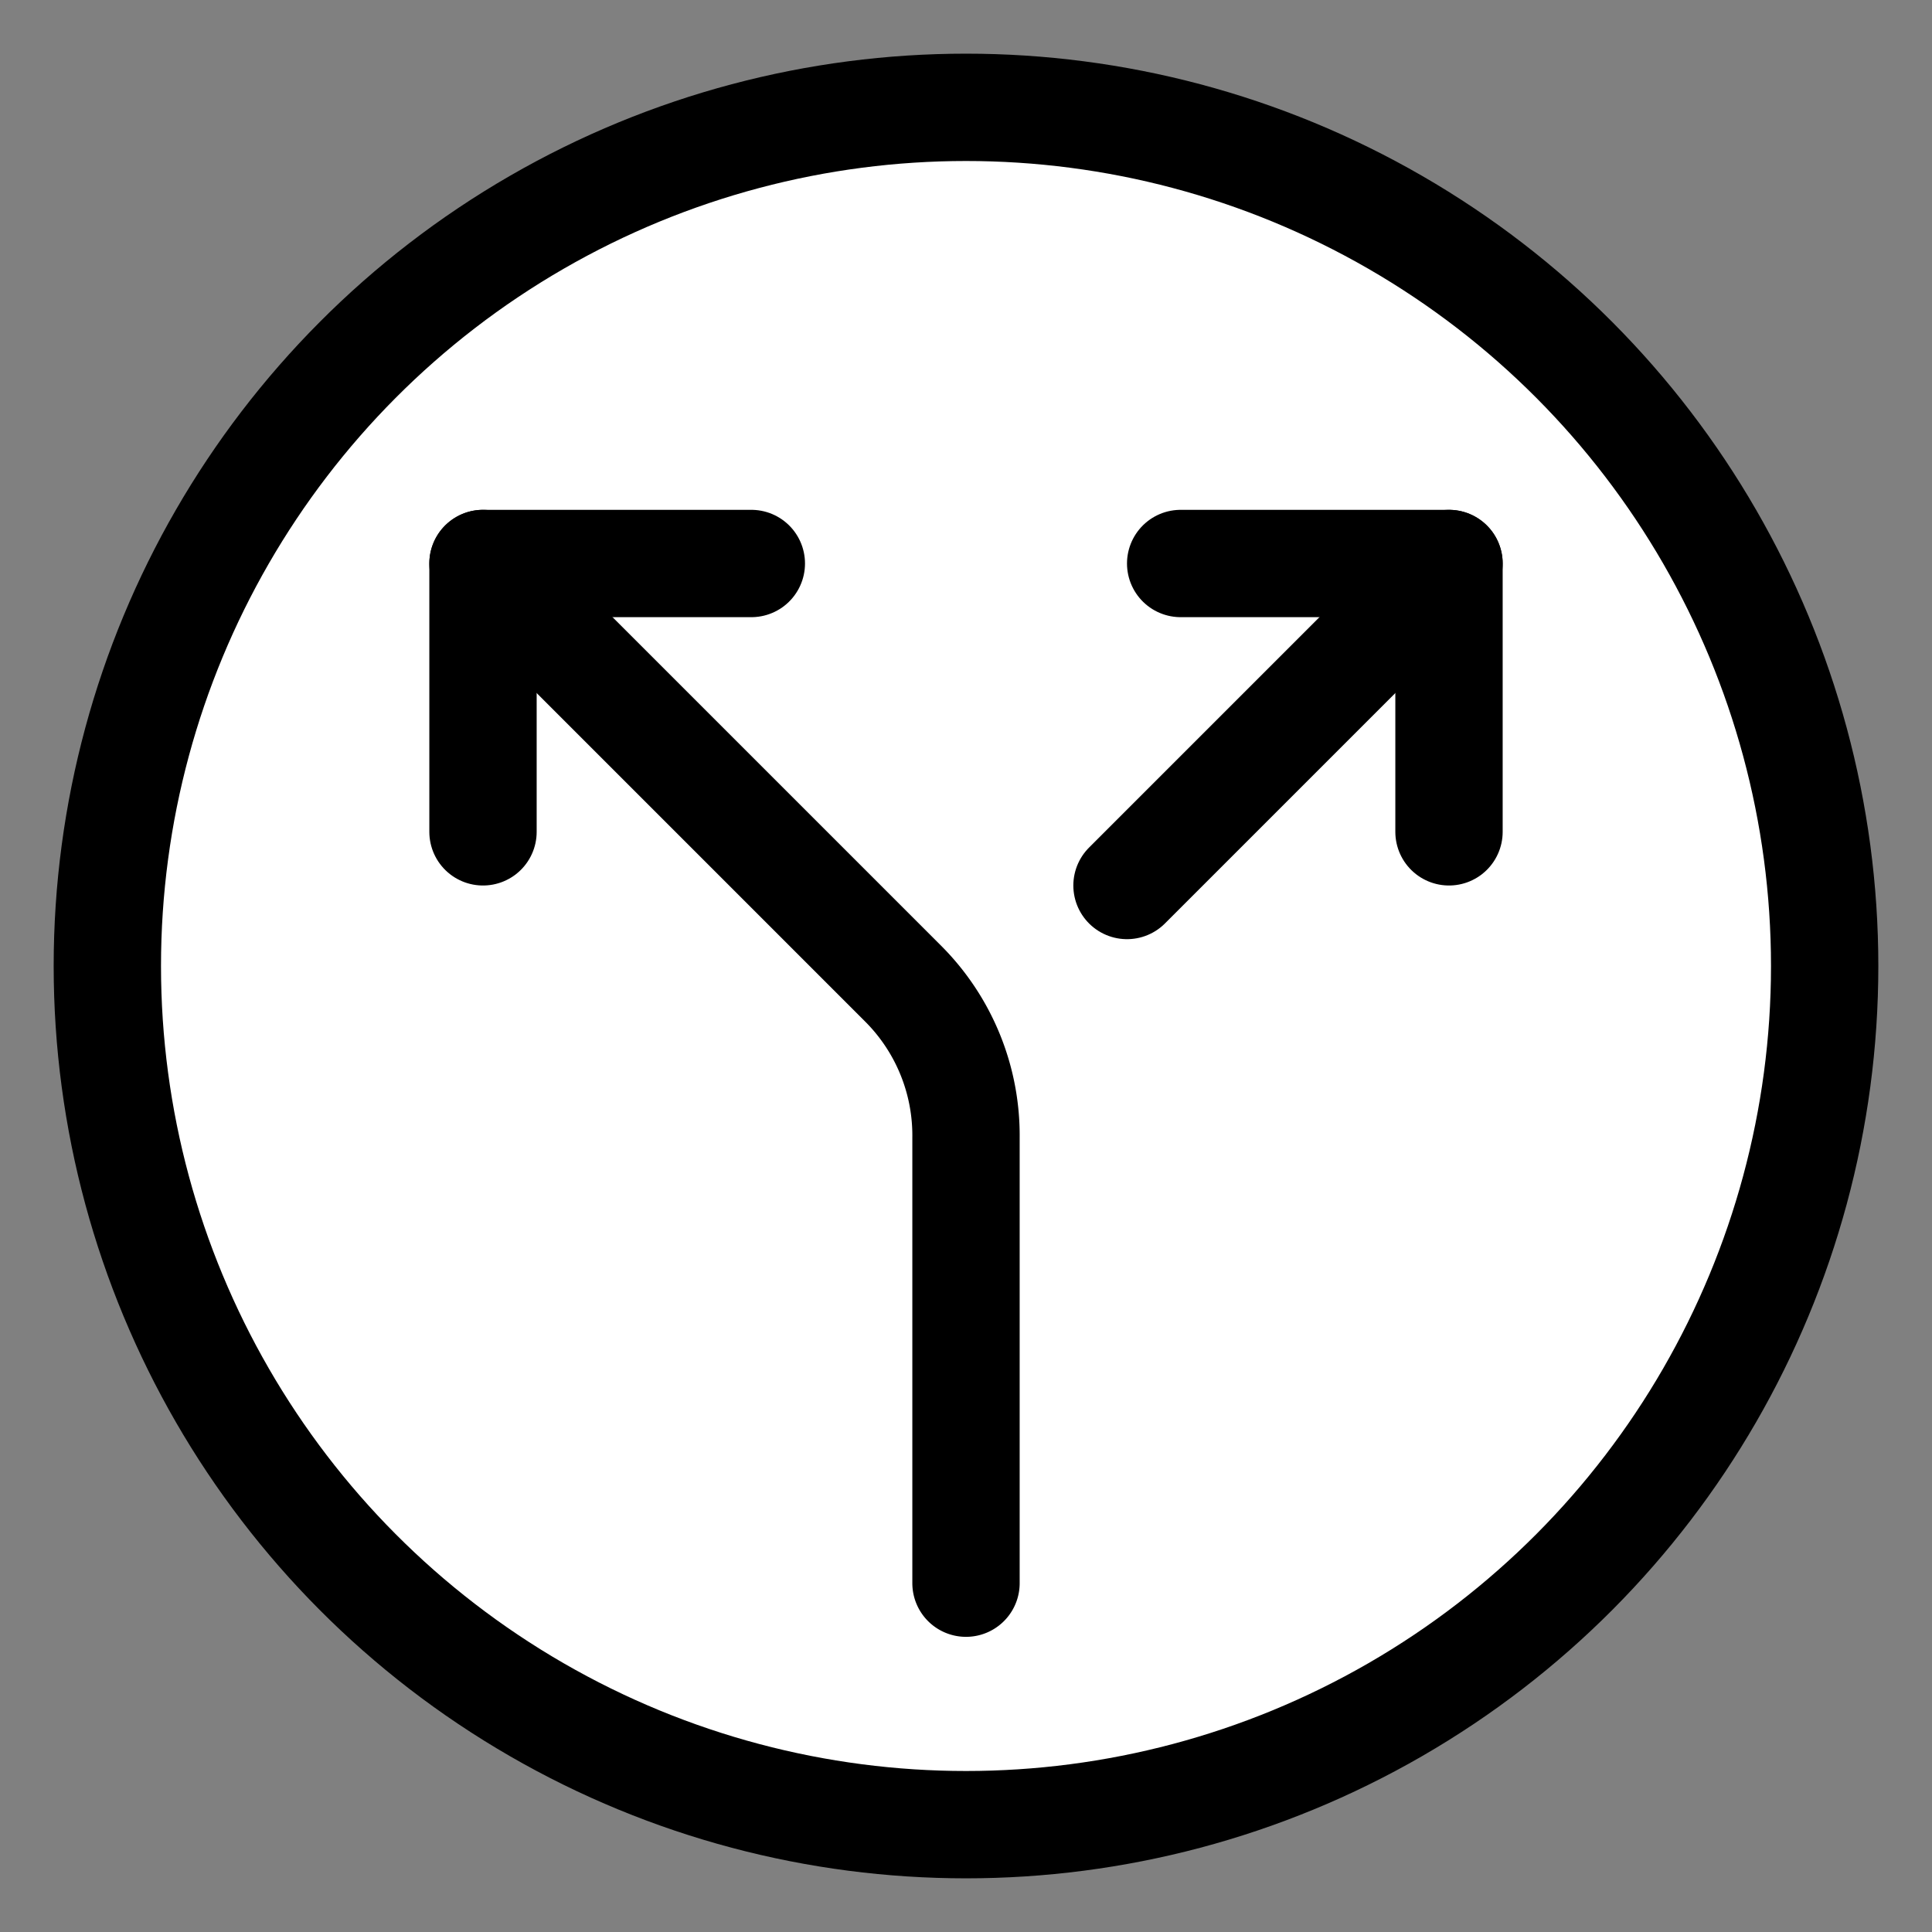 <svg xmlns="http://www.w3.org/2000/svg" width="24" height="24" viewBox="-6 -7.5 36 36" fill="none" stroke="currentColor" stroke-width="2" stroke-linecap="round" stroke-linejoin="round" class="lucide lucide-split-icon lucide-split">
  <rect x="-6" y="-7.5" width="36" height="36" fill="#808080" stroke="none"/>
  <circle cx="12" cy="10.5" r="16" fill="white"/>
  <path d="M16 3h5v5"/>
  <path d="M8 3H3v5"/>
  <path d="M12 22v-8.3a4 4 0 0 0-1.172-2.872L3 3"/>
  <path d="m15 9 6-6"/>
</svg>
